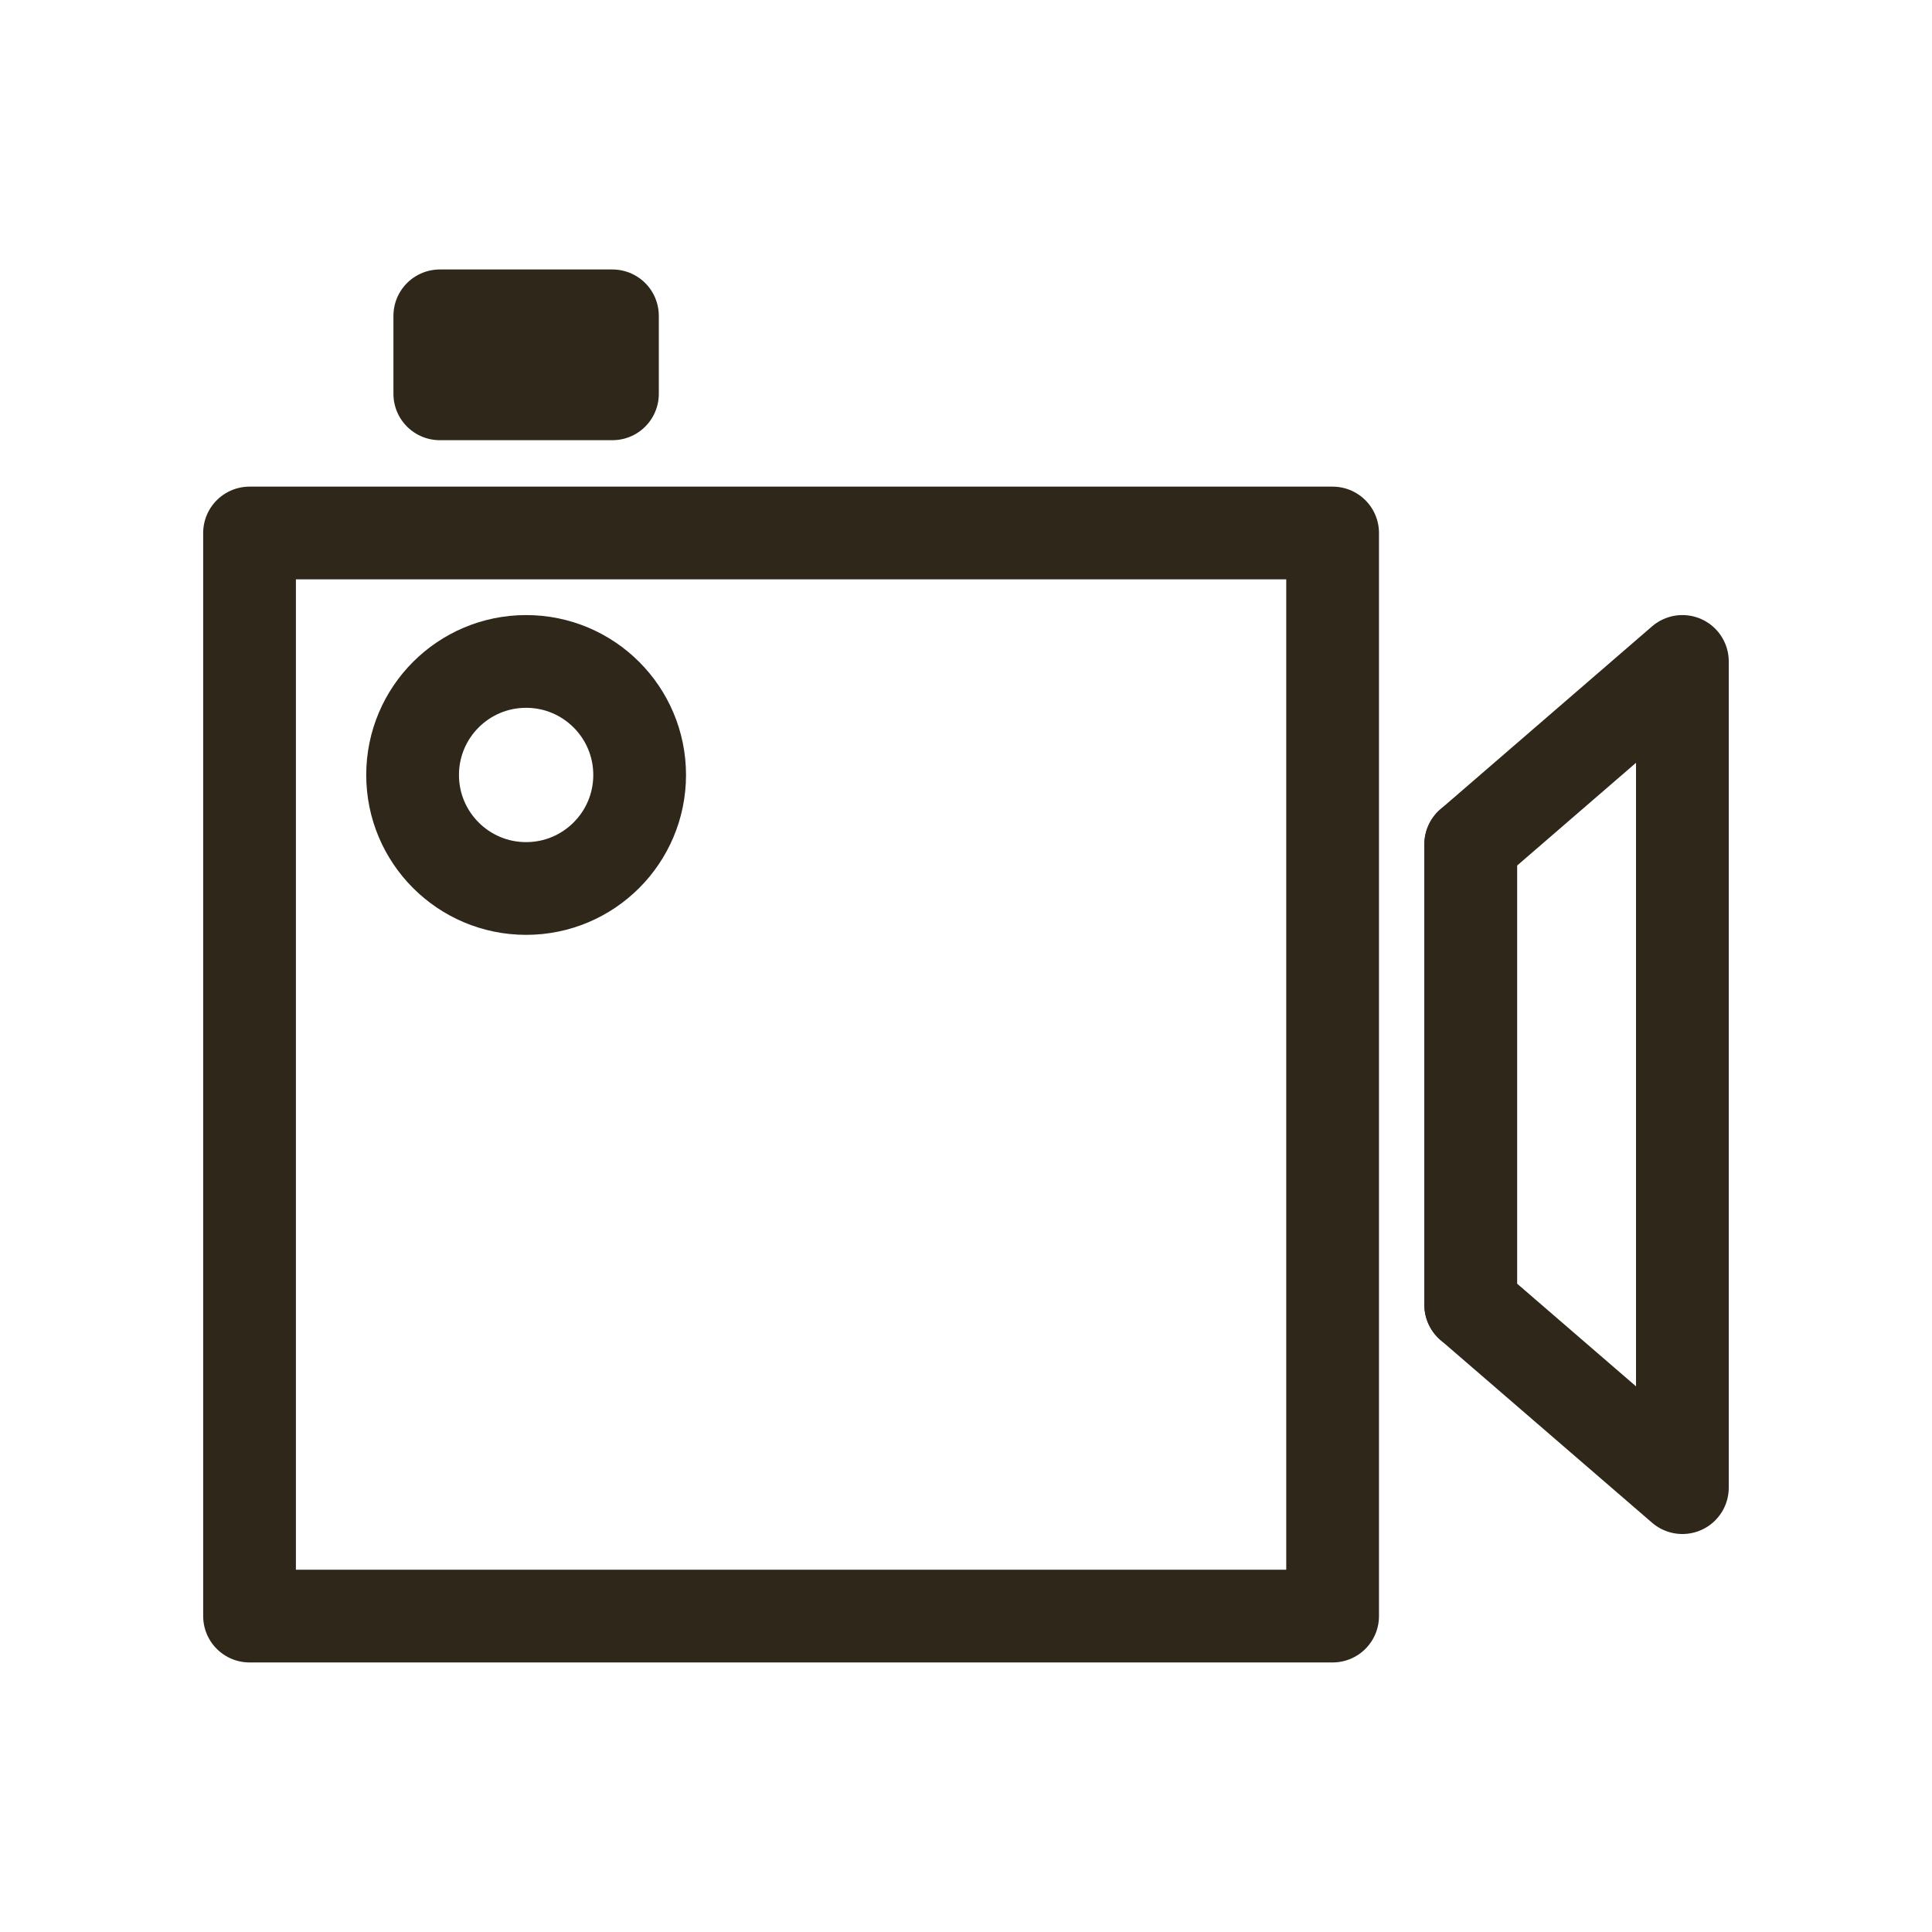 <?xml version="1.0" encoding="utf-8"?>
<!-- Generator: Adobe Illustrator 16.0.3, SVG Export Plug-In . SVG Version: 6.00 Build 0)  -->
<!DOCTYPE svg PUBLIC "-//W3C//DTD SVG 1.1//EN" "http://www.w3.org/Graphics/SVG/1.1/DTD/svg11.dtd">
<svg version="1.1" id="Vrstva_1" xmlns="http://www.w3.org/2000/svg" xmlns:xlink="http://www.w3.org/1999/xlink" x="0px" y="0px"
	 width="25px" height="25px" viewBox="0 0 25 25" enable-background="new 0 0 25 25" xml:space="preserve">
<g>
	
		<rect x="3.229" y="6.897" fill="none" stroke="#2E271A" stroke-width="1.2" stroke-linecap="round" stroke-linejoin="round" stroke-miterlimit="10" width="14.015" height="14.015"/>
	<g>
		
			<polygon fill="none" stroke="#2E271A" stroke-width="1.2" stroke-linecap="round" stroke-linejoin="round" stroke-miterlimit="10" points="
			21.77,8.559 19.031,10.926 19.031,16.885 21.77,19.25 		"/>
		
			<path fill="none" stroke="#2E271A" stroke-width="1.2" stroke-linecap="round" stroke-linejoin="round" stroke-miterlimit="10" d="
			M19.031,16.885"/>
		
			<path fill="none" stroke="#2E271A" stroke-width="1.2" stroke-linecap="round" stroke-linejoin="round" stroke-miterlimit="10" d="
			M19.031,10.926"/>
		
			<line fill="none" stroke="#2E271A" stroke-width="1.2" stroke-linecap="round" stroke-linejoin="round" stroke-miterlimit="10" x1="19.031" y1="16.885" x2="19.031" y2="10.926"/>
	</g>
	
		<circle fill="none" stroke="#2E271A" stroke-width="1.2" stroke-linecap="round" stroke-linejoin="round" stroke-miterlimit="10" cx="6.808" cy="10.028" r="1.469"/>
	
		<rect x="5.691" y="4.087" fill="#2E271A" stroke="#2E271A" stroke-width="1.2" stroke-linecap="round" stroke-linejoin="round" stroke-miterlimit="10" width="2.234" height="1.009"/>
</g>
</svg>
